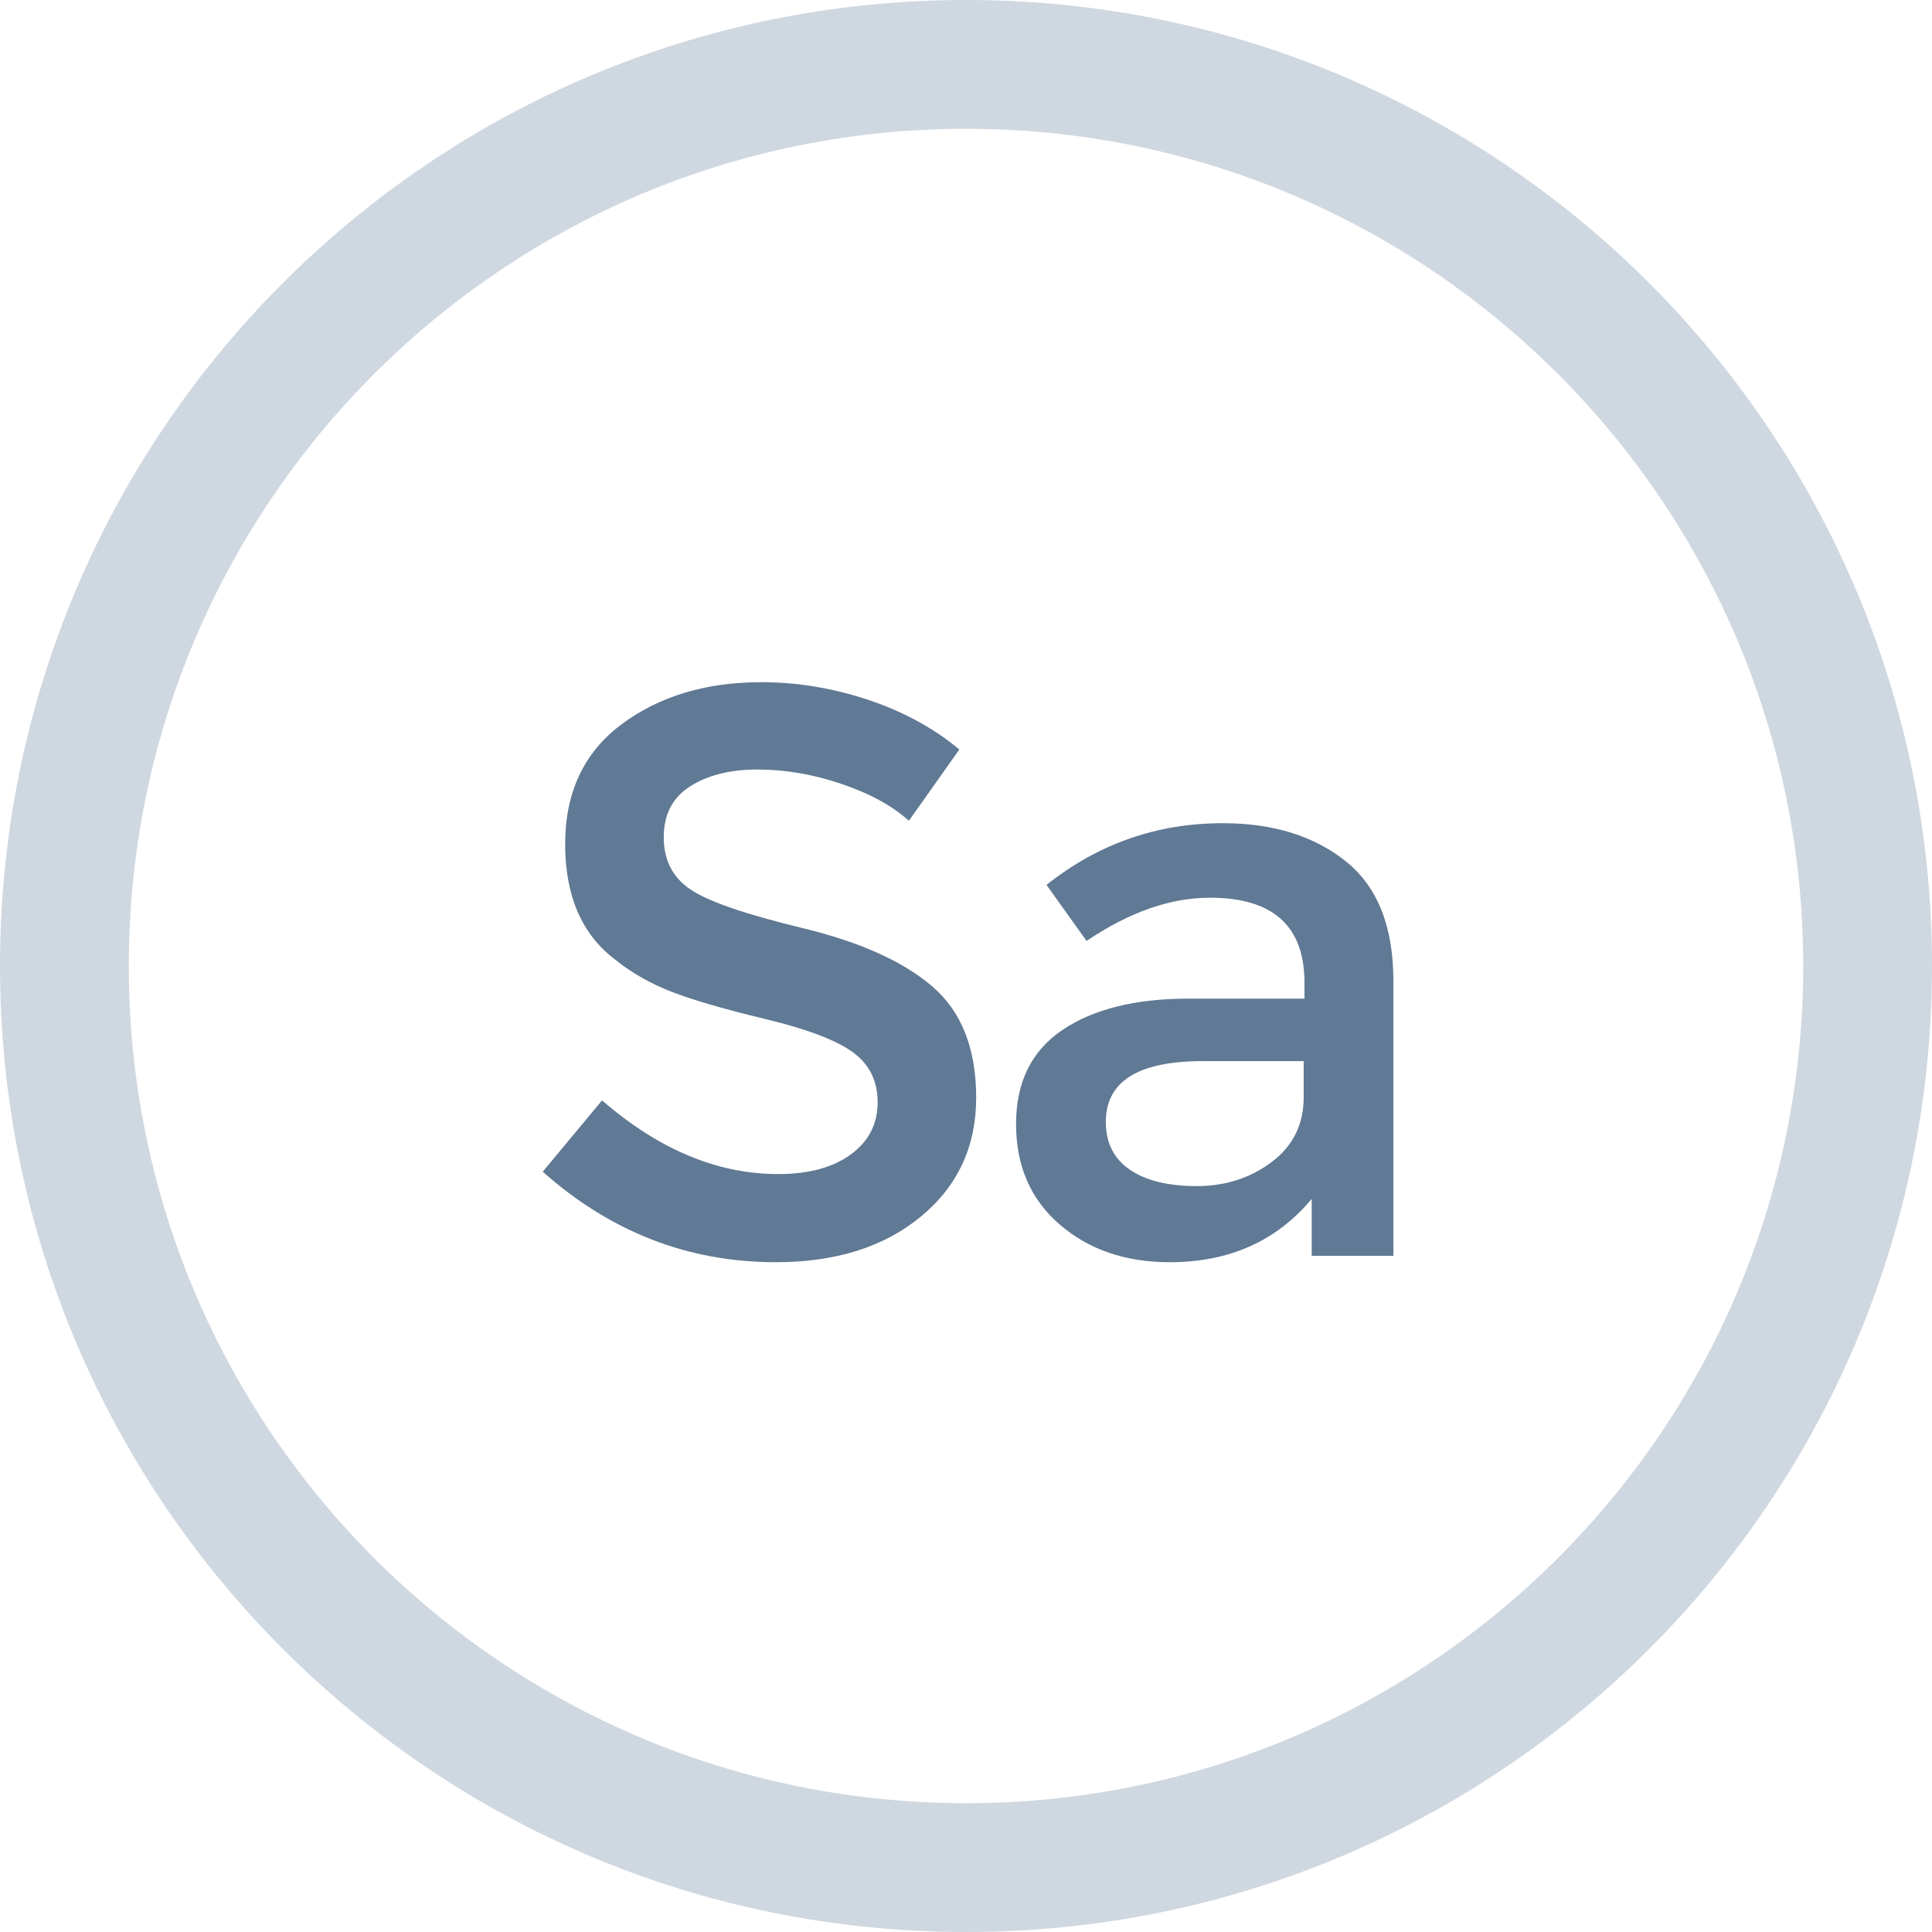<svg xmlns="http://www.w3.org/2000/svg" width="60" height="60" viewBox="0 0 60 60">
  <g fill="none" fill-rule="evenodd">
    <rect width="60" height="60"/>
    <path fill="#CFD8E0" fill-rule="nonzero" d="M30,56 C44.359,56 56,44.359 56,30 C56,15.641 44.359,4 30,4 C15.641,4 4,15.641 4,30 C4,44.359 15.641,56 30,56 Z M30,60 C13.431,60 0,46.569 0,30 C0,13.431 13.431,0 30,0 C46.569,0 60,13.431 60,30 C60,46.569 46.569,60 30,60 Z"/>
    <path fill="#607994" d="M23.524,23.898 C22.678,23.898 21.981,24.072 21.434,24.42 C20.886,24.769 20.613,25.295 20.613,26 C20.613,26.705 20.886,27.244 21.434,27.617 C21.981,27.991 23.146,28.393 24.929,28.824 C26.712,29.255 28.056,29.861 28.96,30.64 C29.864,31.42 30.316,32.569 30.316,34.086 C30.316,35.604 29.744,36.835 28.599,37.781 C27.455,38.726 25.954,39.199 24.096,39.199 C21.376,39.199 18.962,38.262 16.856,36.388 L18.697,34.173 C20.455,35.699 22.28,36.462 24.17,36.462 C25.116,36.462 25.866,36.259 26.422,35.853 C26.978,35.446 27.256,34.907 27.256,34.235 C27.256,33.564 26.994,33.041 26.472,32.668 C25.949,32.295 25.05,31.955 23.772,31.648 C22.495,31.341 21.525,31.059 20.861,30.802 C20.198,30.545 19.609,30.209 19.095,29.794 C18.067,29.015 17.552,27.821 17.552,26.212 C17.552,24.603 18.137,23.363 19.306,22.492 C20.476,21.621 21.923,21.186 23.648,21.186 C24.759,21.186 25.862,21.368 26.957,21.733 C28.052,22.098 28.997,22.612 29.793,23.276 L28.226,25.49 C27.712,25.026 27.015,24.644 26.136,24.346 C25.257,24.047 24.386,23.898 23.524,23.898 Z M43.273,39 L40.736,39 L40.736,37.234 C39.641,38.544 38.173,39.199 36.332,39.199 C34.955,39.199 33.815,38.809 32.911,38.03 C32.007,37.25 31.555,36.209 31.555,34.907 C31.555,33.605 32.036,32.631 32.998,31.984 C33.96,31.337 35.262,31.014 36.904,31.014 L40.512,31.014 L40.512,30.516 C40.512,28.758 39.533,27.879 37.576,27.879 C36.349,27.879 35.071,28.326 33.744,29.222 L32.5,27.481 C34.109,26.203 35.934,25.565 37.974,25.565 C39.533,25.565 40.806,25.959 41.793,26.747 C42.78,27.534 43.273,28.774 43.273,30.466 L43.273,39 Z M40.487,34.074 L40.487,32.954 L37.352,32.954 C35.345,32.954 34.342,33.584 34.342,34.845 C34.342,35.492 34.59,35.985 35.088,36.325 C35.586,36.665 36.278,36.835 37.165,36.835 C38.053,36.835 38.828,36.587 39.492,36.089 C40.155,35.591 40.487,34.92 40.487,34.074 Z"/>
  </g>
</svg>
